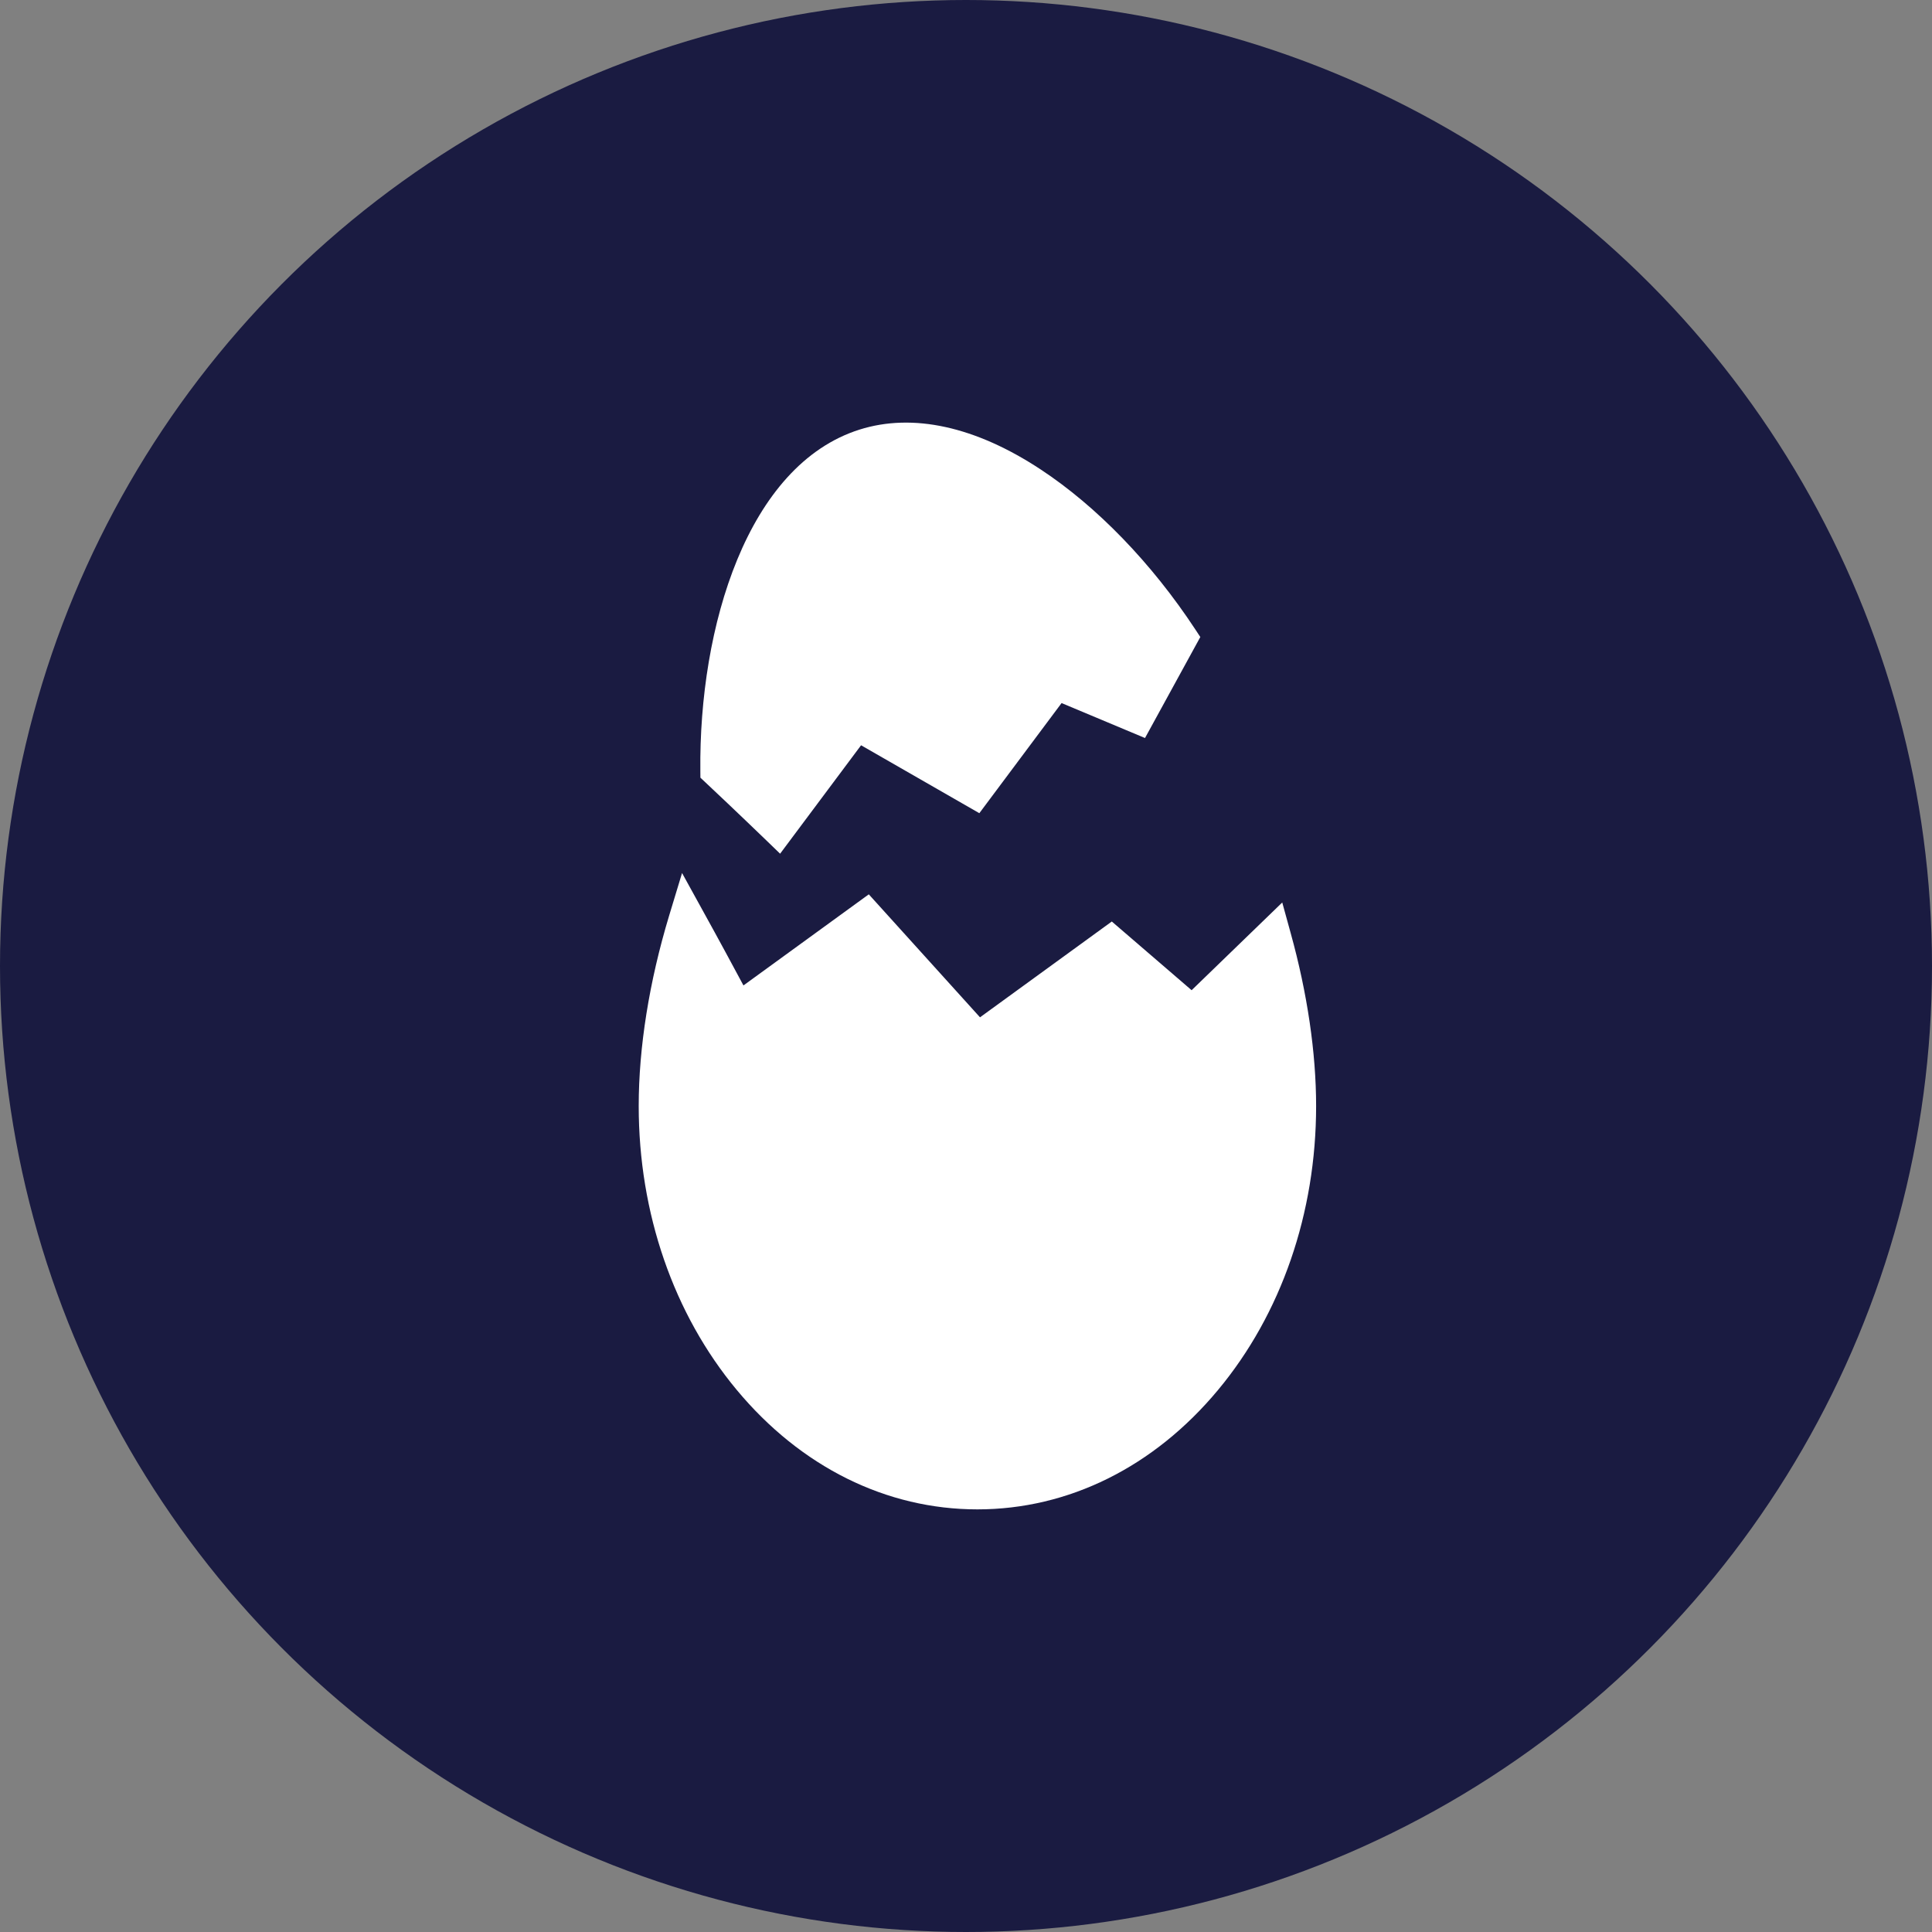 <?xml version="1.0" encoding="UTF-8"?>
<svg width="32px" height="32px" viewBox="0 0 32 32" version="1.1" xmlns="http://www.w3.org/2000/svg" xmlns:xlink="http://www.w3.org/1999/xlink">
    <rect x="0" y="0" width="32" height="32" fill="#808080" stroke="none"/>
    <title>Group 21</title>
    <g id="[SIMBOLI]-Nuovi-Status" stroke="none" stroke-width="1" fill="none" fill-rule="evenodd">
        <g id="Group-21">
            <circle id="Oval-Copy-3" fill="#1A1B41" cx="16" cy="16" r="16"></circle>
            <g id="Group-3" transform="translate(10.579, 7)" fill="#FFFFFF">
                <path d="M10.659,7.948 L9.158,9.401 L7.836,8.263 L5.653,9.85 L3.811,7.813 L1.735,9.322 C1.574,9.022 1.321,8.552 1.075,8.108 L0.718,7.46 L0.503,8.169 C0.174,9.259 0,10.348 0,11.319 C0,13.093 0.577,14.764 1.625,16.023 C2.686,17.298 4.101,18 5.61,18 C7.119,18 8.534,17.298 9.595,16.023 C10.643,14.764 11.22,13.093 11.22,11.319 C11.22,10.437 11.074,9.447 10.799,8.456 L10.659,7.948 Z" id="Fill-7"></path>
                <path d="M1.022,5.881 L1.102,5.956 C1.596,6.419 2.125,6.93 2.13,6.935 L2.342,7.14 L3.683,5.344 L5.642,6.469 L7.004,4.645 L8.386,5.224 L9.302,3.551 L9.217,3.422 C8.497,2.328 7.588,1.388 6.657,0.775 C5.578,0.064 4.541,-0.164 3.656,0.116 C1.8,0.704 0.995,3.38 1.021,5.771 L1.022,5.881" id="Fill-8"></path>
            </g>
        </g>
    </g>
</svg>